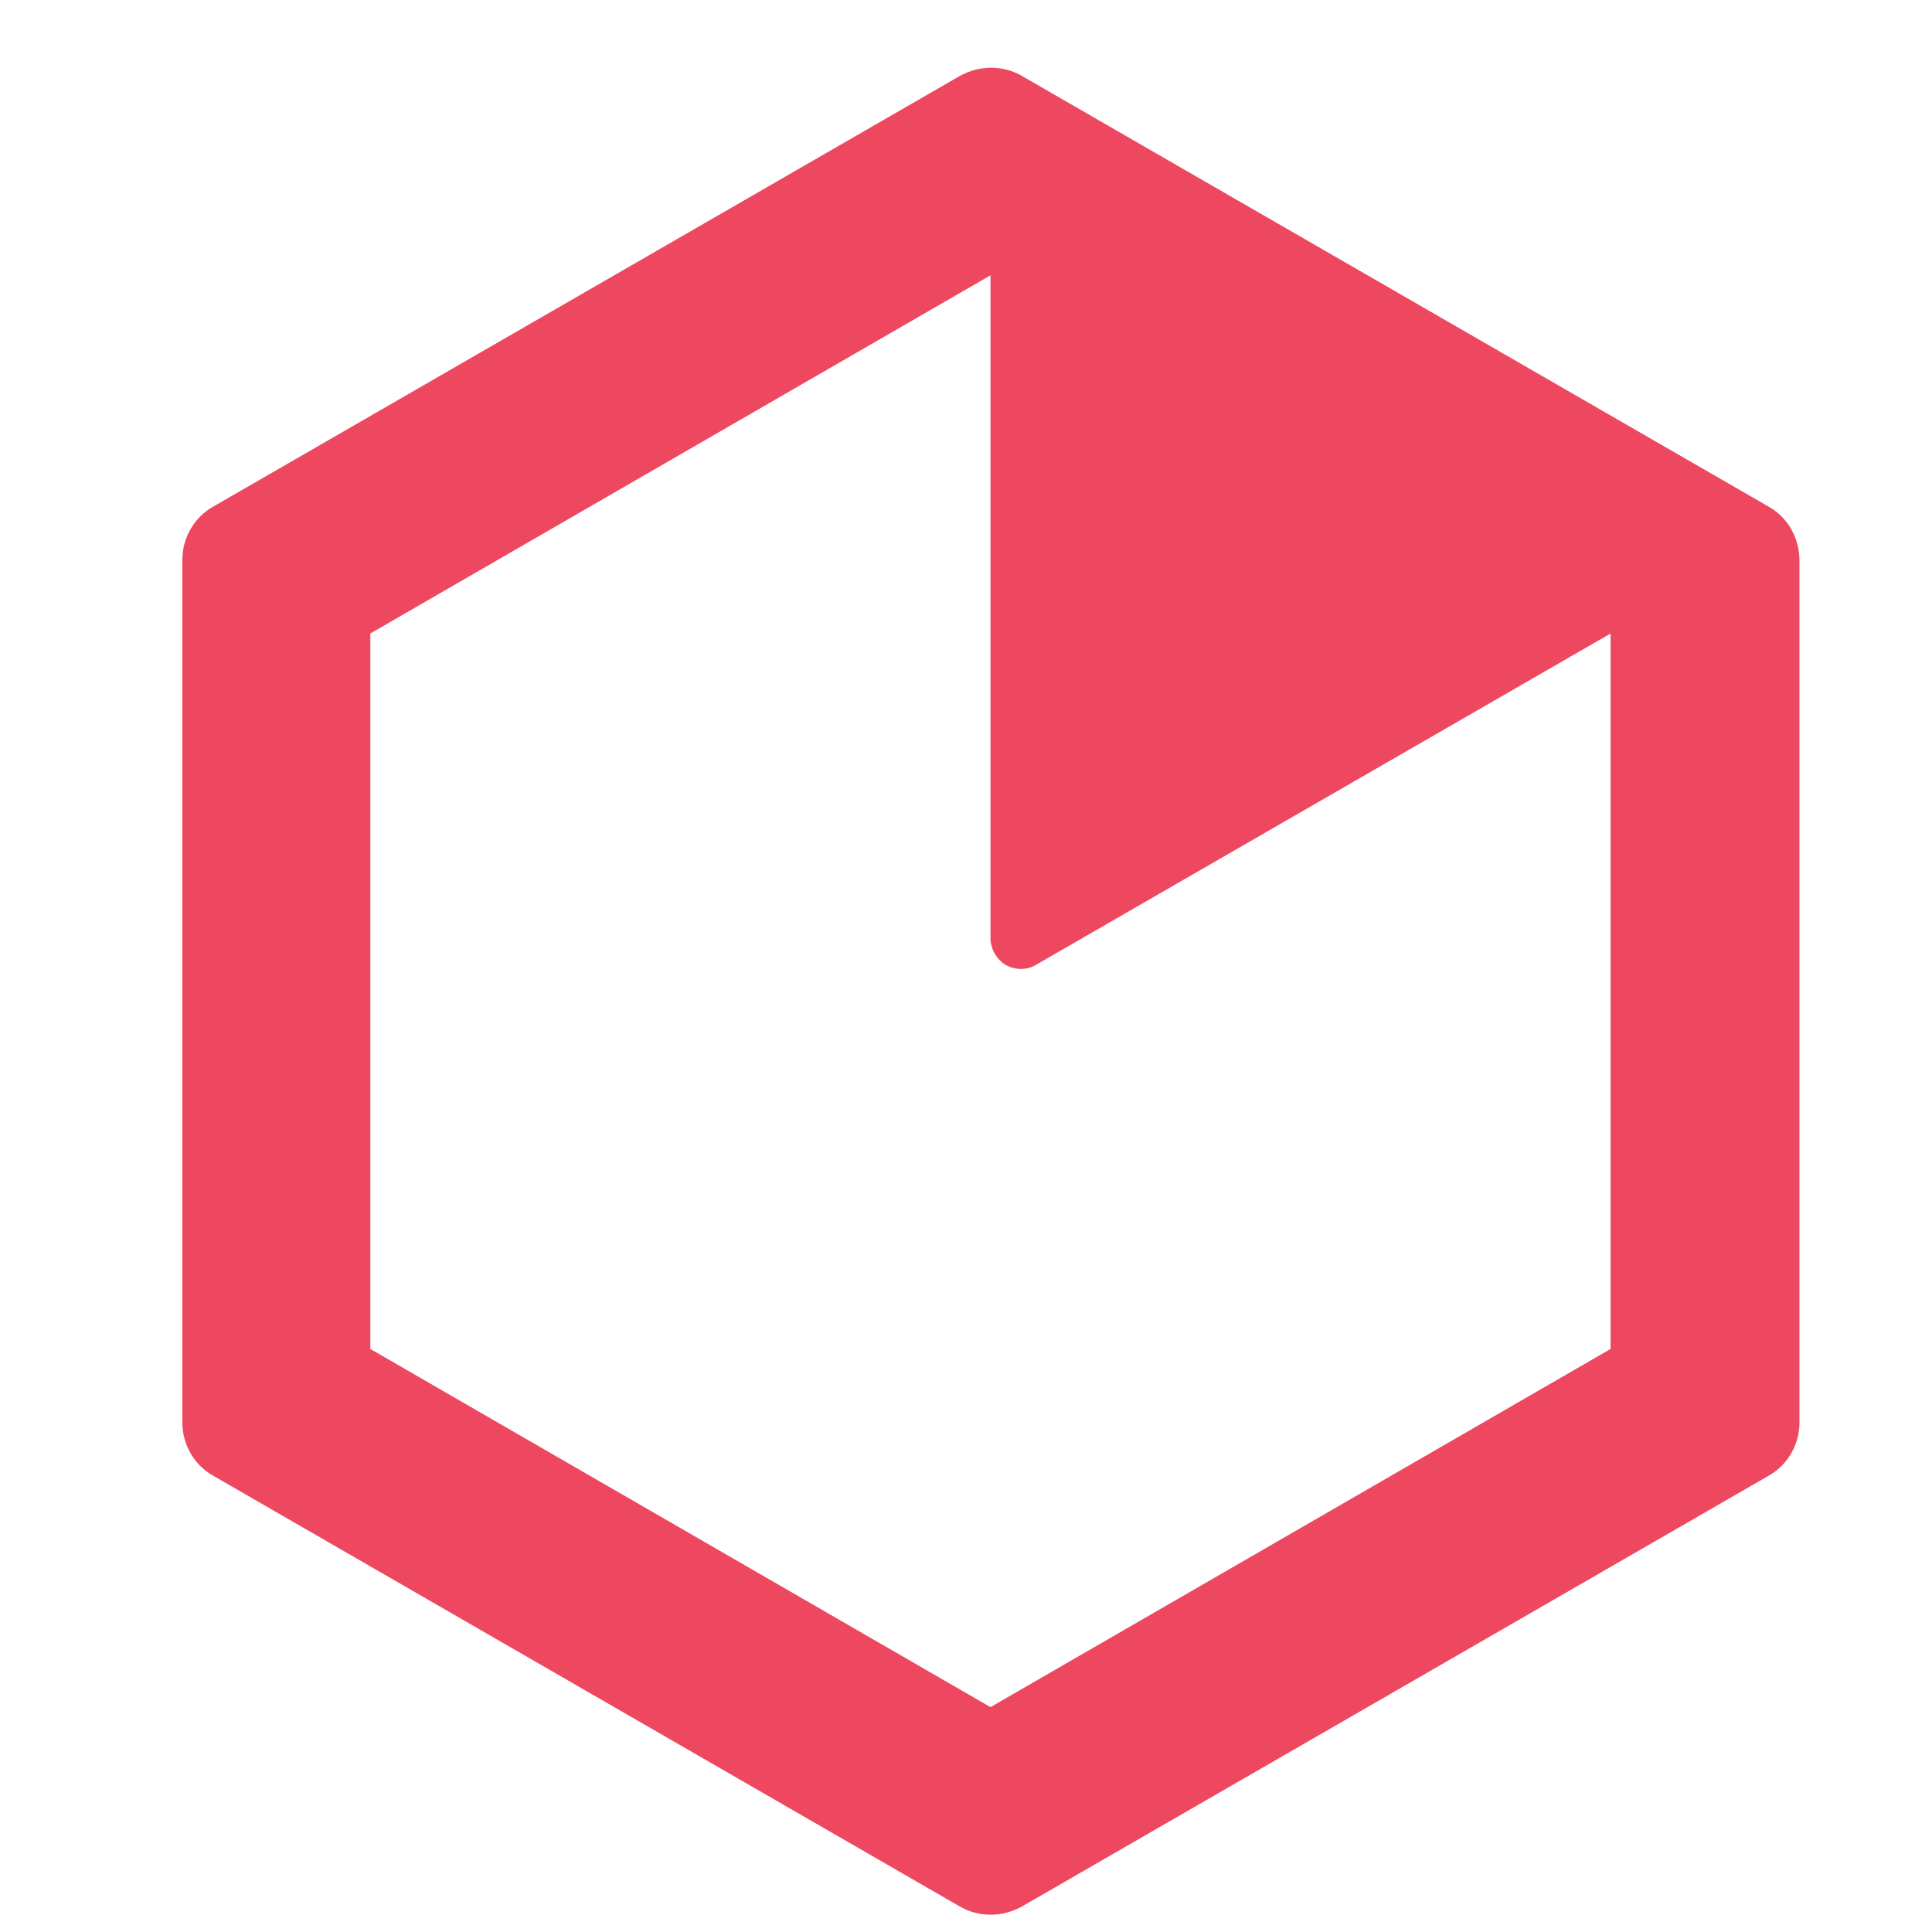 <svg width="28" height="28" viewBox="0 0 28 28" fill="none" xmlns="http://www.w3.org/2000/svg">
<path d="M25.64 7.347L14.806 1.098C14.535 0.943 14.2 0.943 13.915 1.098L3.082 7.347C2.811 7.502 2.643 7.799 2.643 8.109L2.643 20.621C2.643 20.931 2.811 21.228 3.082 21.383L13.915 27.633C14.187 27.788 14.522 27.788 14.806 27.633L25.64 21.383C25.911 21.228 26.079 20.931 26.079 20.621L26.079 8.122C26.079 7.799 25.911 7.502 25.64 7.347ZM23.342 19.55L14.355 24.741L5.367 19.55L5.367 9.181L14.355 3.99L14.355 13.597C14.355 13.752 14.445 13.907 14.574 13.984C14.716 14.062 14.884 14.062 15.013 13.984L23.342 9.181V19.55Z" fill="#ED485F"/>
</svg>
